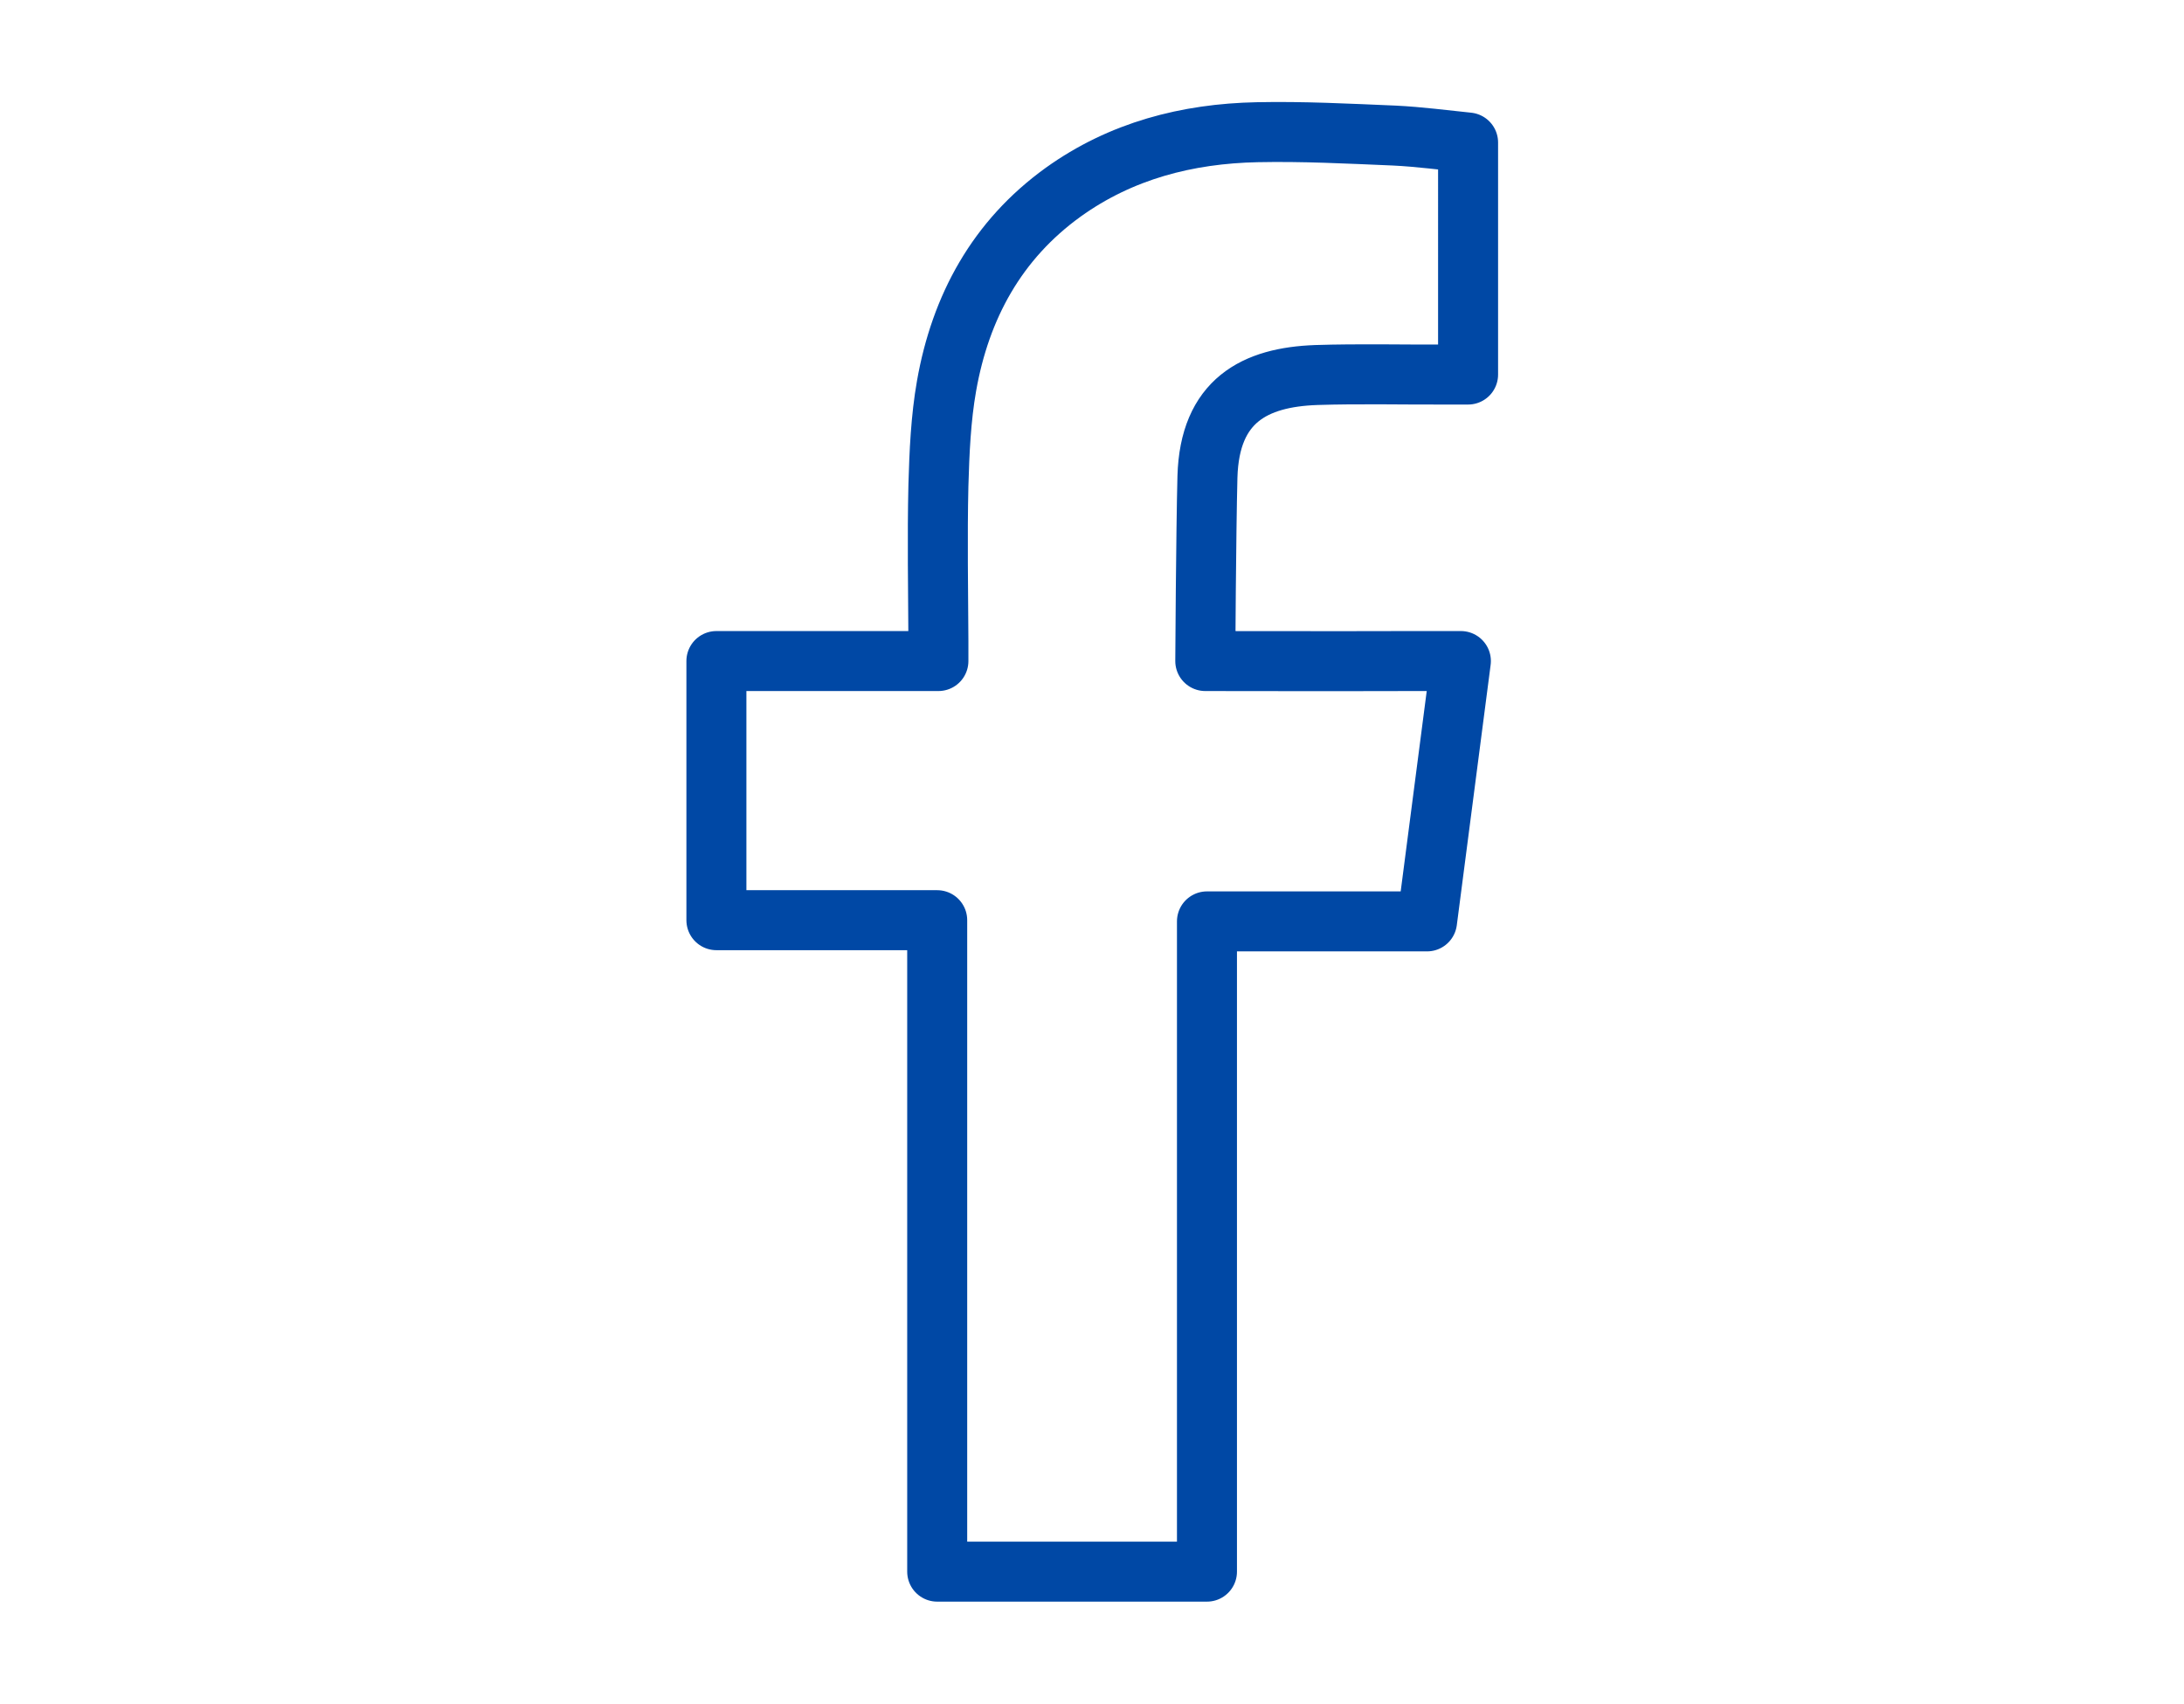 <?xml version="1.0" encoding="UTF-8"?>
<svg id="Layer_1" data-name="Layer 1" xmlns="http://www.w3.org/2000/svg" width="91" height="71" viewBox="0 0 91 71">
  <defs>
    <style>
      .cls-1 {
        fill: none;
        fill-rule: evenodd;
        stroke: #0048a5;
        stroke-linecap: round;
        stroke-linejoin: round;
        stroke-width: 2.5px;
      }
    </style>
  </defs>
  <path class="cls-1" d="M54.82,15.63c1.86-.06,3.72-.01,5.58-.02h.77V5.94c-.99-.1-2.03-.24-3.07-.29-1.91-.08-3.82-.18-5.72-.14-2.91.06-5.67.77-8.08,2.5-2.76,1.99-4.28,4.78-4.86,8.07-.24,1.36-.3,2.77-.34,4.15-.05,2.17-.01,4.34,0,6.51v.81h-9.25v10.8h9.2v27.15h11.24v-27.1h9.17c.47-3.59.93-7.15,1.41-10.85-.74,0-1.4,0-2.06,0-2.61.01-8.59,0-8.59,0,0,0,.03-5.35.09-7.68.09-3.18,1.98-4.15,4.53-4.24Z"/>
</svg>